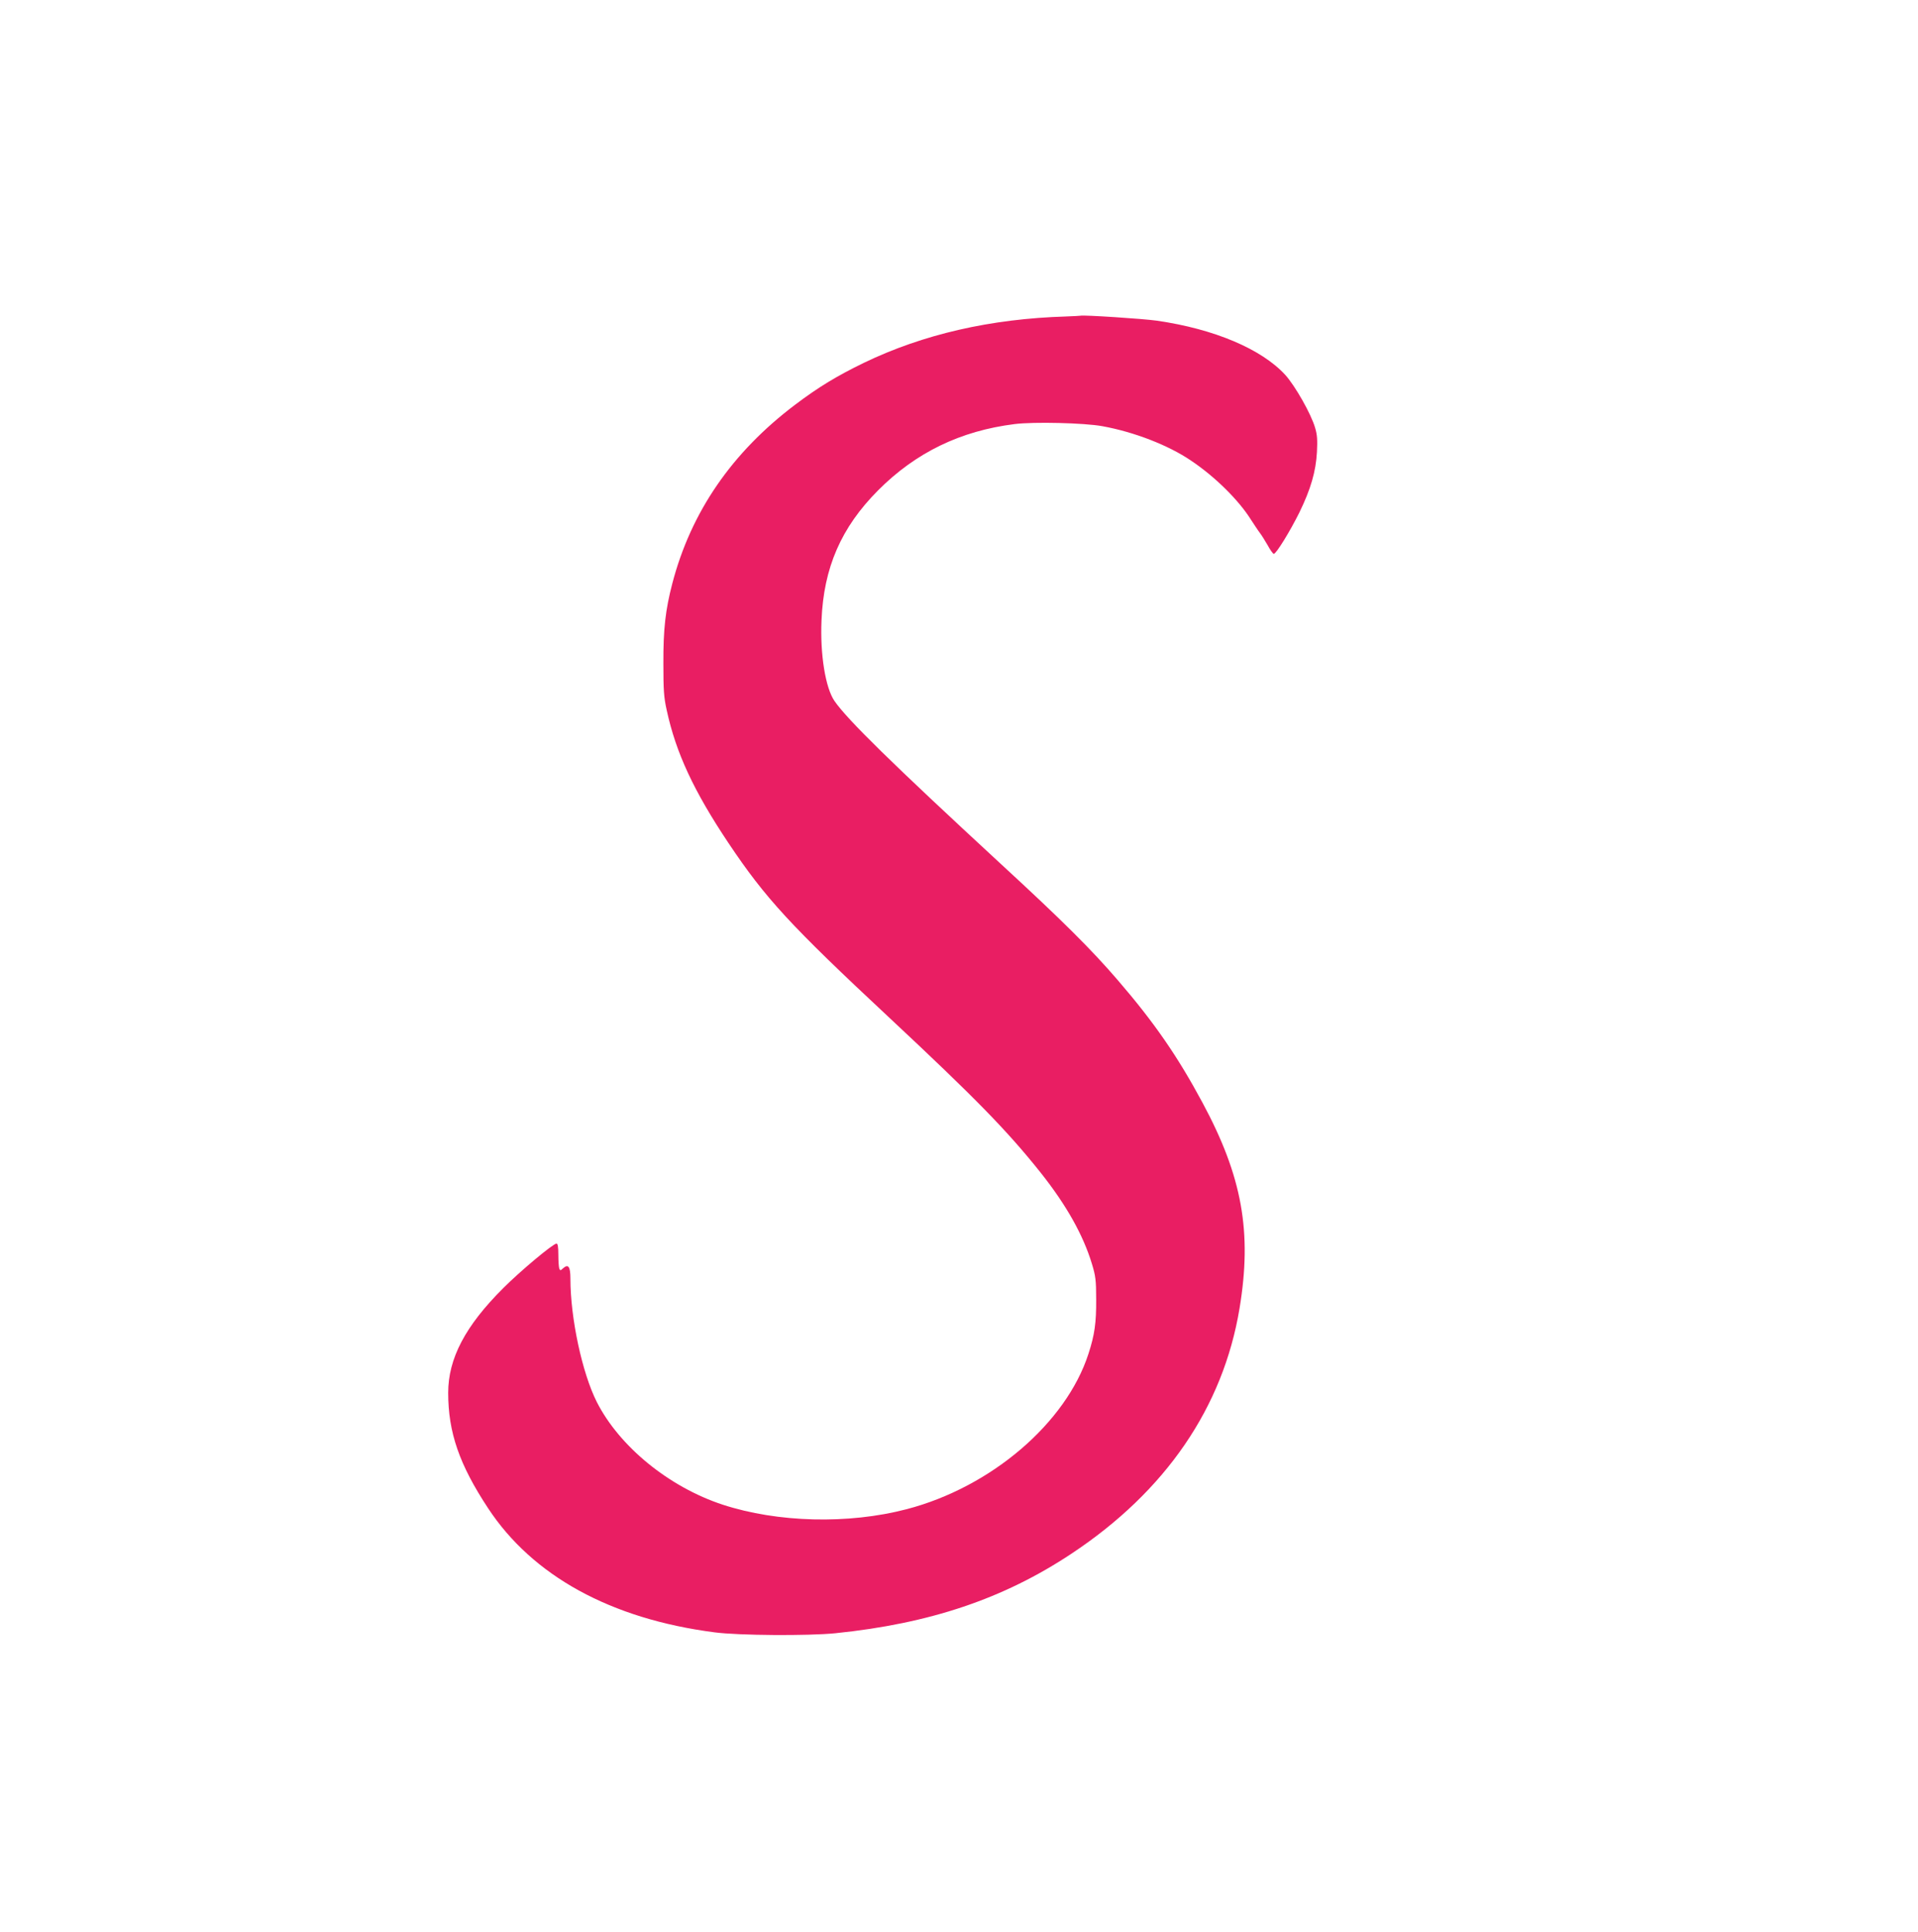 <?xml version="1.0" standalone="no"?>
<!DOCTYPE svg PUBLIC "-//W3C//DTD SVG 20010904//EN"
 "http://www.w3.org/TR/2001/REC-SVG-20010904/DTD/svg10.dtd">
<svg version="1.0" xmlns="http://www.w3.org/2000/svg"
 width="1271pt" height="1280pt" viewBox="0 0 1271 1280"
 preserveAspectRatio="xMidYMid meet">
<g transform="translate(0,1280) scale(0.1,-0.1)"
fill="#e91e63" stroke="none">
<path d="M7065 10703 c-500 -15 -948 -118 -1340 -307 -179 -87 -300 -160 -455
-277 -420 -317 -691 -711 -815 -1186 -45 -173 -60 -301 -59 -528 0 -178 3
-225 22 -310 61 -283 180 -538 410 -882 246 -367 406 -541 1067 -1158 565
-528 778 -745 1001 -1025 170 -214 282 -413 340 -605 24 -79 28 -107 28 -235
1 -154 -10 -234 -51 -360 -148 -459 -645 -884 -1205 -1030 -386 -101 -855 -89
-1219 30 -356 117 -684 385 -834 680 -97 192 -175 555 -175 817 0 81 -14 100
-49 69 -17 -16 -19 -16 -25 -1 -3 9 -6 50 -6 91 0 53 -4 74 -12 74 -23 0 -240
-182 -353 -295 -252 -251 -365 -467 -365 -694 0 -262 74 -476 264 -764 295
-449 814 -734 1501 -823 159 -21 618 -24 800 -6 627 64 1116 229 1565 527 625
414 1005 970 1114 1625 84 507 18 874 -245 1363 -166 309 -320 532 -564 815
-170 198 -368 395 -770 765 -730 674 -1019 958 -1105 1082 -60 87 -96 309 -86
535 14 348 130 615 375 861 249 250 545 394 905 439 126 16 461 8 581 -14 210
-38 437 -126 586 -227 159 -106 318 -263 399 -393 22 -33 47 -72 58 -86 11
-14 34 -51 52 -82 17 -32 36 -58 41 -58 16 0 108 150 170 275 75 154 109 271
116 400 4 78 2 114 -12 160 -26 91 -132 278 -198 351 -157 171 -470 304 -850
359 -90 13 -491 39 -507 33 -3 -1 -45 -3 -95 -5z"/>
</g>
</svg>
